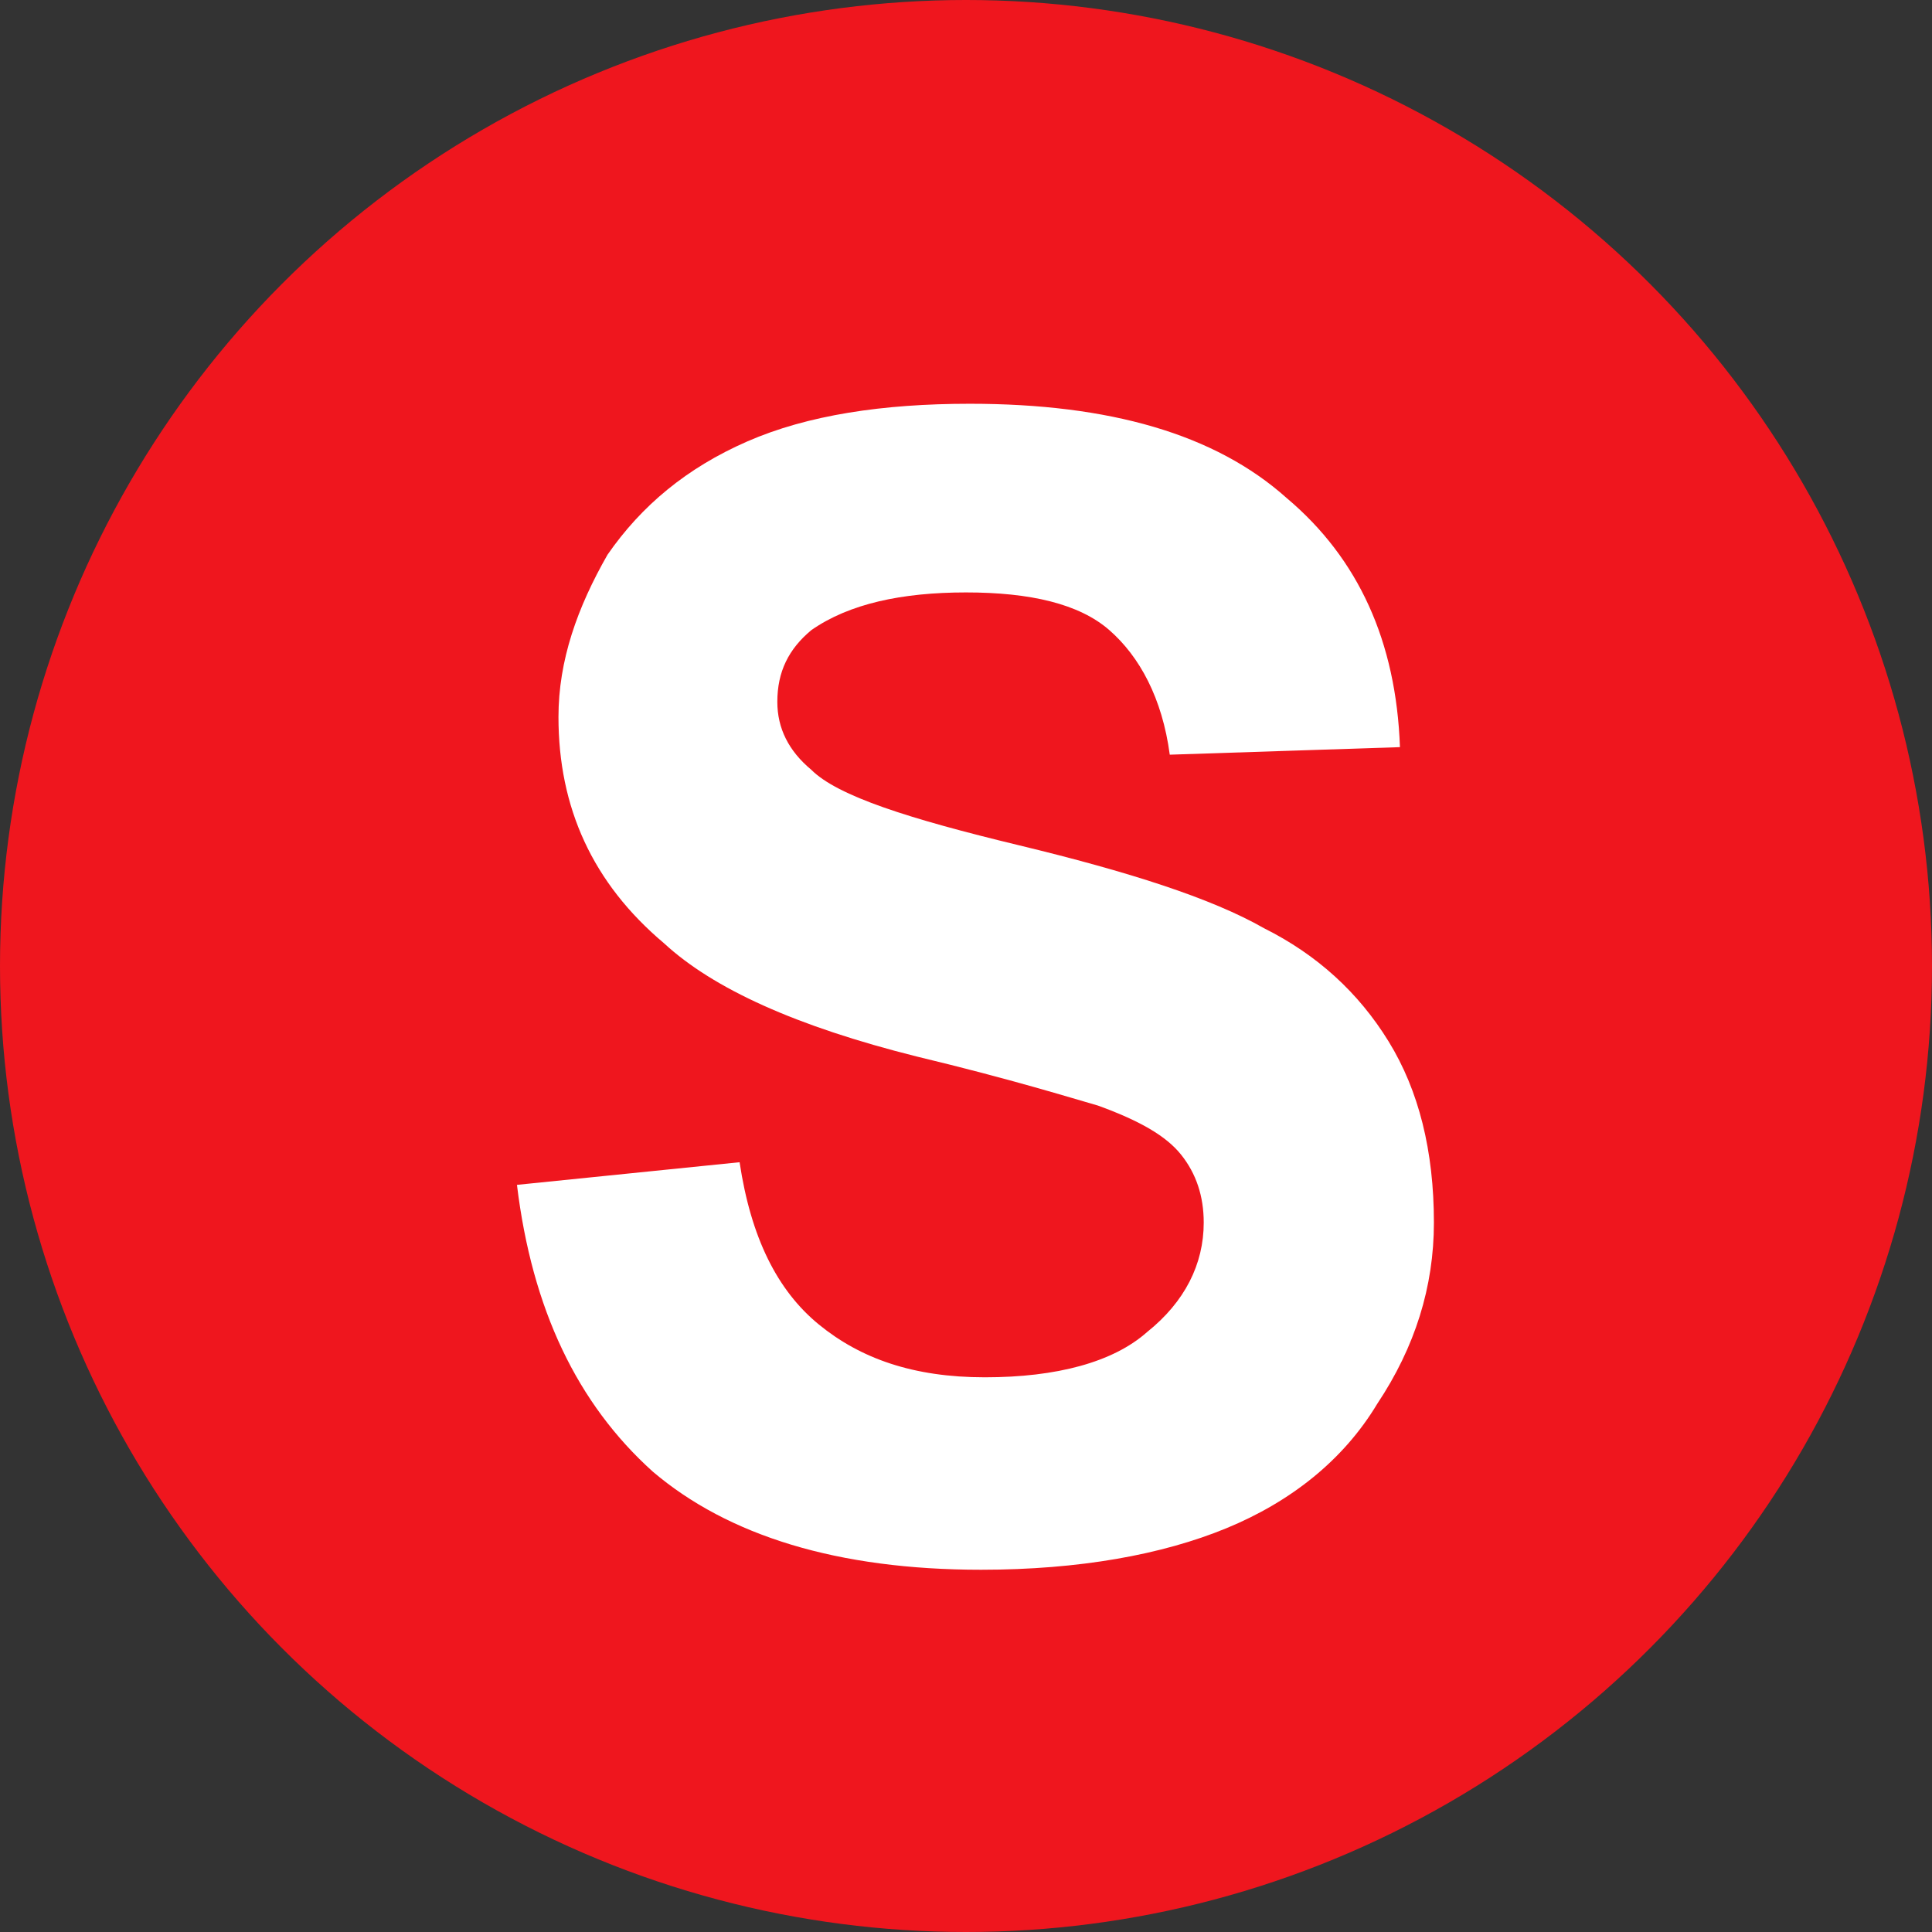 <?xml version="1.0" encoding="UTF-8"?>
<!DOCTYPE svg PUBLIC "-//W3C//DTD SVG 1.1//EN" "http://www.w3.org/Graphics/SVG/1.1/DTD/svg11.dtd">
<!-- Creator: CorelDRAW X7 -->
<svg xmlns="http://www.w3.org/2000/svg" xml:space="preserve" width="512px" height="512px" version="1.1" style="shape-rendering:geometricPrecision; text-rendering:geometricPrecision; image-rendering:optimizeQuality; fill-rule:evenodd; clip-rule:evenodd"
viewBox="0 0 512 512"
 xmlns:xlink="http://www.w3.org/1999/xlink">
 <rect x="0" y="0" width="512" height="512" fill="#333333" stroke="none"/>
 <defs>
  <style type="text/css">
   <![CDATA[
    .fil0 {fill:#EF161E}
    .fil1 {fill:white;fill-rule:nonzero}
   ]]>
  </style>
 </defs>
 <g id="Camada_x0020_1">
  <circle class="fil0" cx="256" cy="256" r="256"/>
  <path class="fil1" d="M137 314l59 -6c3,20 10,34 21,43 11,9 25,14 44,14 19,0 34,-4 43,-12 10,-8 15,-18 15,-29 0,-7 -2,-13 -6,-18 -4,-5 -11,-9 -22,-13 -7,-2 -23,-7 -48,-13 -32,-8 -54,-18 -67,-30 -19,-16 -28,-36 -28,-60 0,-15 5,-29 13,-43 9,-13 21,-23 37,-30 16,-7 36,-10 59,-10 37,0 65,8 84,25 19,16 29,38 30,66l-61 2c-2,-15 -8,-26 -16,-33 -8,-7 -21,-10 -38,-10 -17,0 -31,3 -41,10 -6,5 -9,11 -9,19 0,7 3,13 9,18 7,7 26,13 55,20 29,7 51,14 65,22 14,7 25,17 33,30 8,13 12,29 12,48 0,17 -5,33 -15,48 -9,15 -23,26 -40,33 -17,7 -39,11 -65,11 -38,0 -67,-9 -87,-26 -20,-18 -32,-43 -36,-76z"/>
 </g>
</svg>
